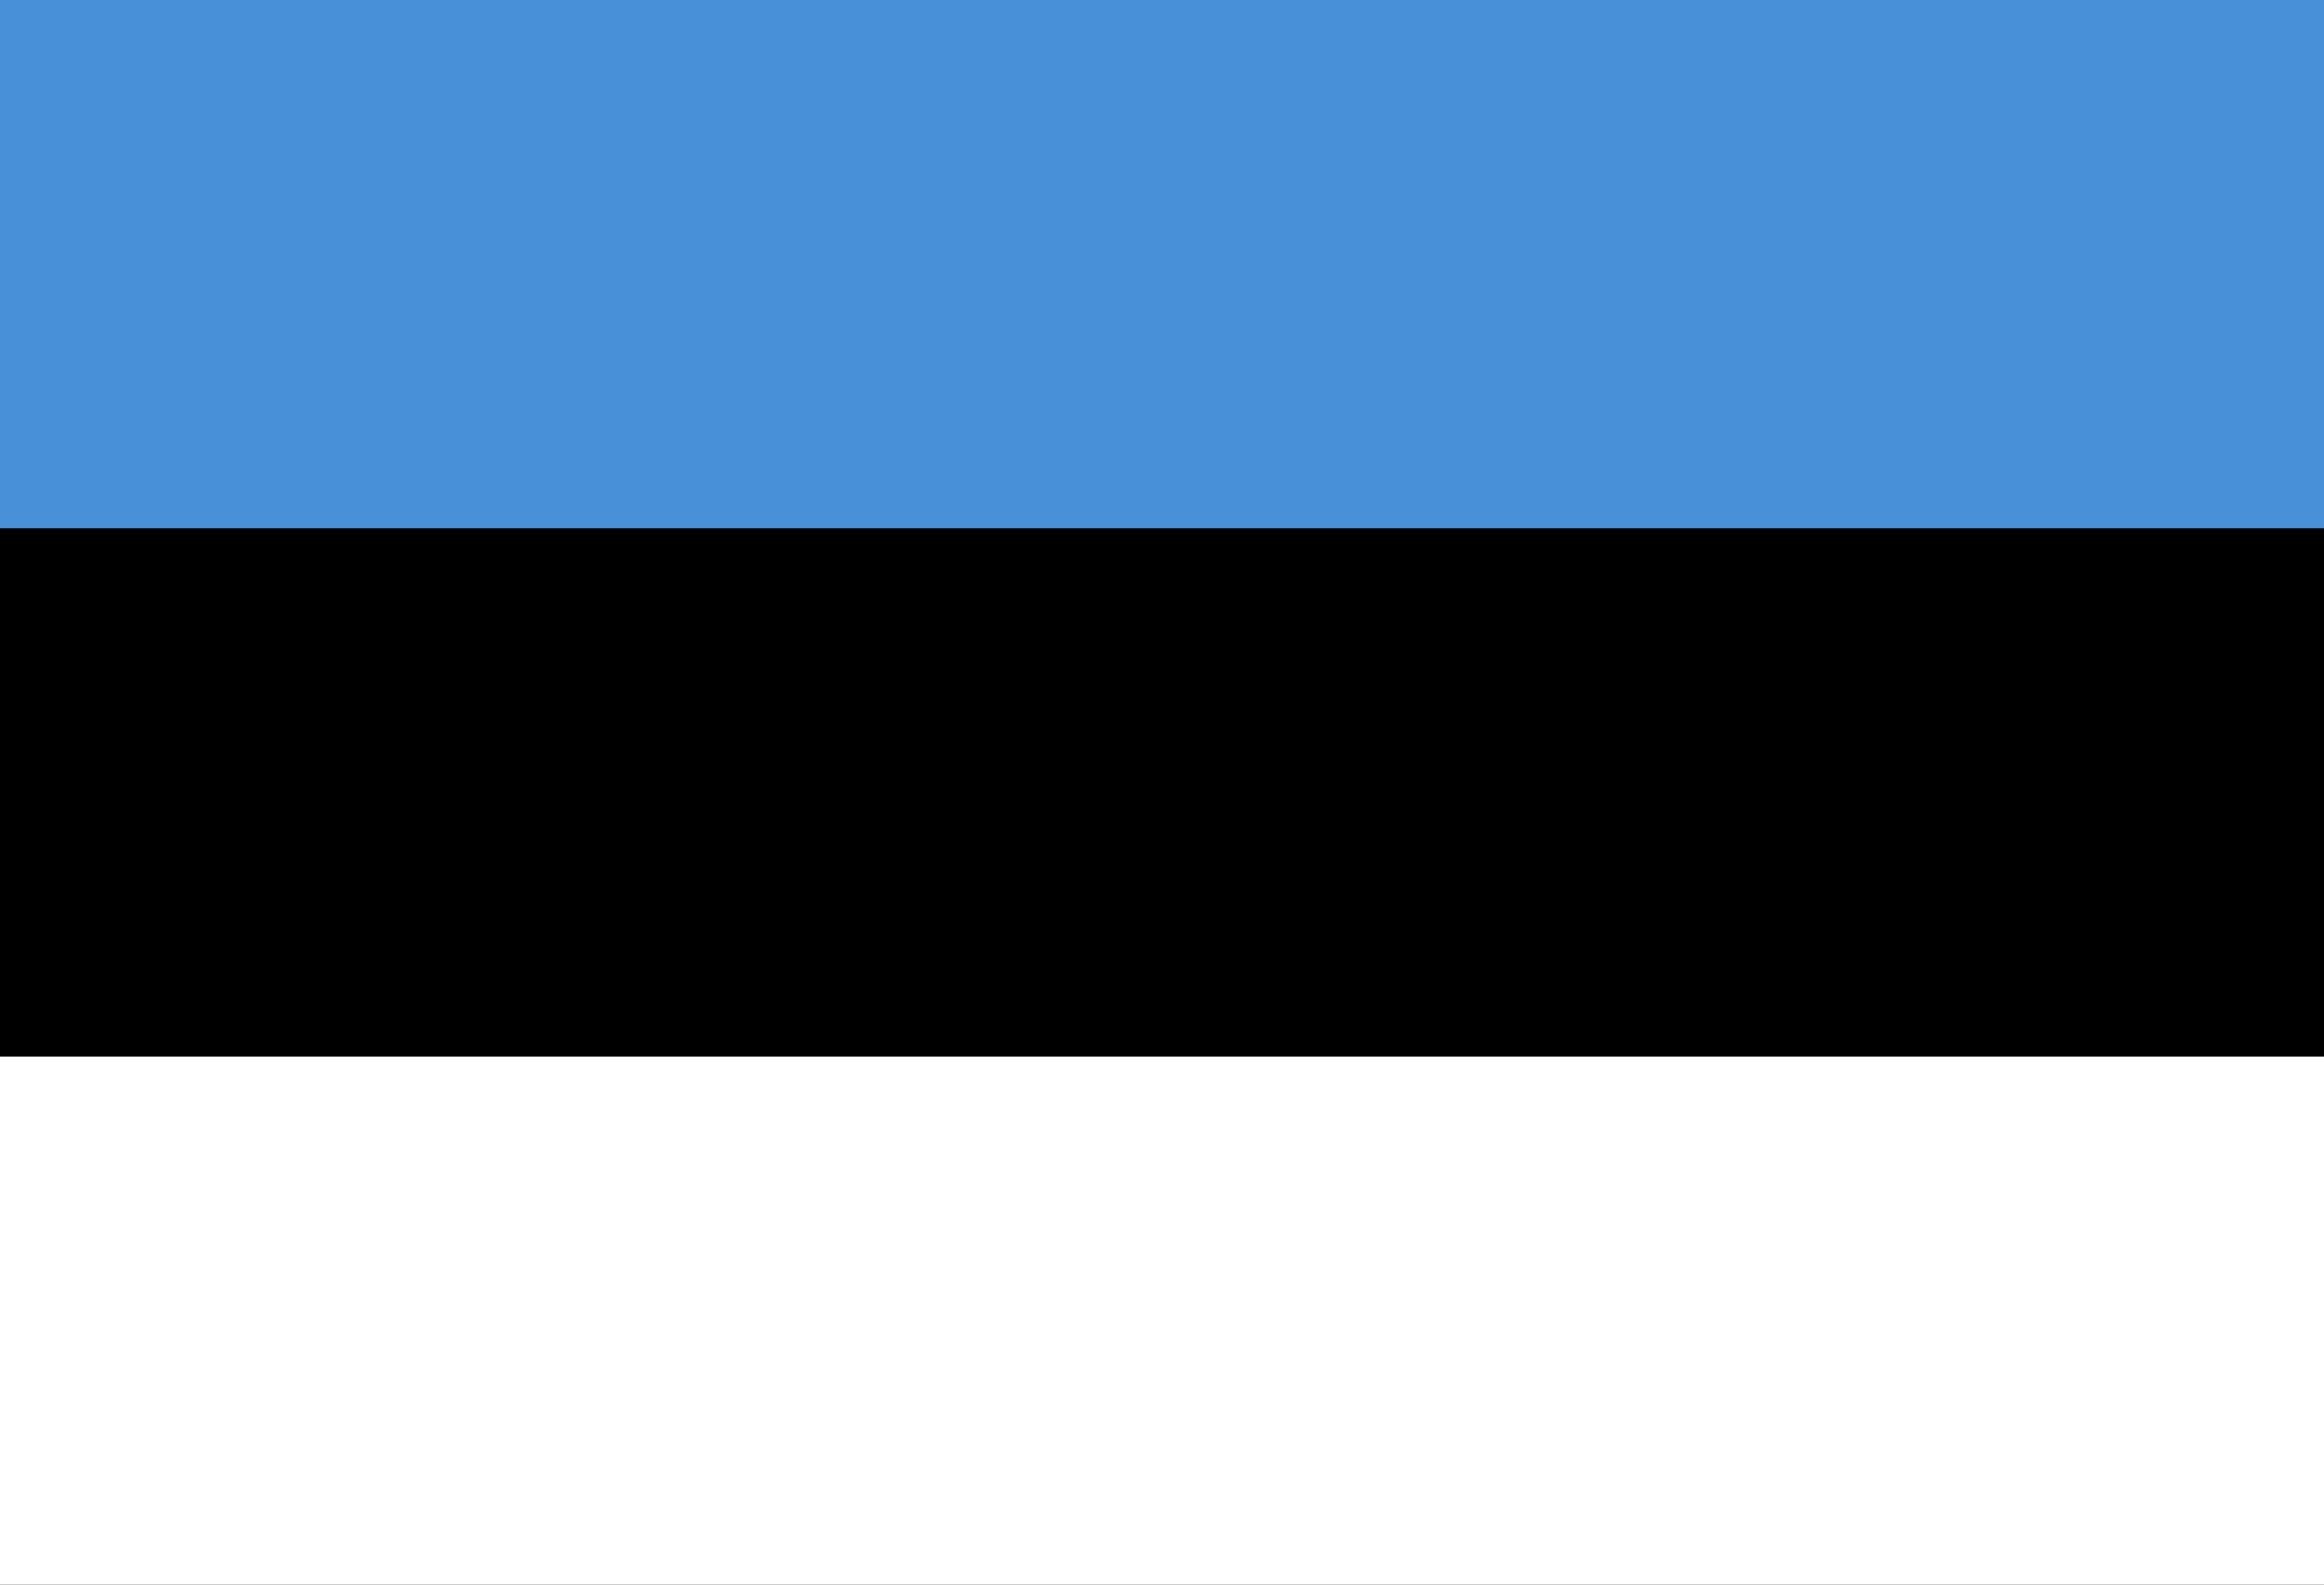 <?xml version="1.0" encoding="utf-8"?>
<!-- Generator: Adobe Illustrator 14.0.0, SVG Export Plug-In . SVG Version: 6.00 Build 43363)  -->
<!DOCTYPE svg PUBLIC "-//W3C//DTD SVG 1.1//EN" "http://www.w3.org/Graphics/SVG/1.1/DTD/svg11.dtd">
<svg version="1.1" id="Layer_1" xmlns="http://www.w3.org/2000/svg" xmlns:xlink="http://www.w3.org/1999/xlink" x="0px" y="0px"
	 width="45.833px" height="31.25px" viewBox="0 18.75 45.833 31.25" enable-background="new 0 18.75 45.833 31.25"
	 xml:space="preserve">
<rect x="0" y="18.75" width="45.833" height="31.25" fill="#333333" stroke="none"/>
<g id="surface1">
	<path fill="#FFFFFF" d="M0,39.584h45.833V50H0V39.584z"/>
	<path d="M0,29.167h45.833v10.417H0V29.167z"/>
	<path fill="#4891D9" d="M0,18.75h45.833v10.417H0V18.75z"/>
</g>
</svg>
